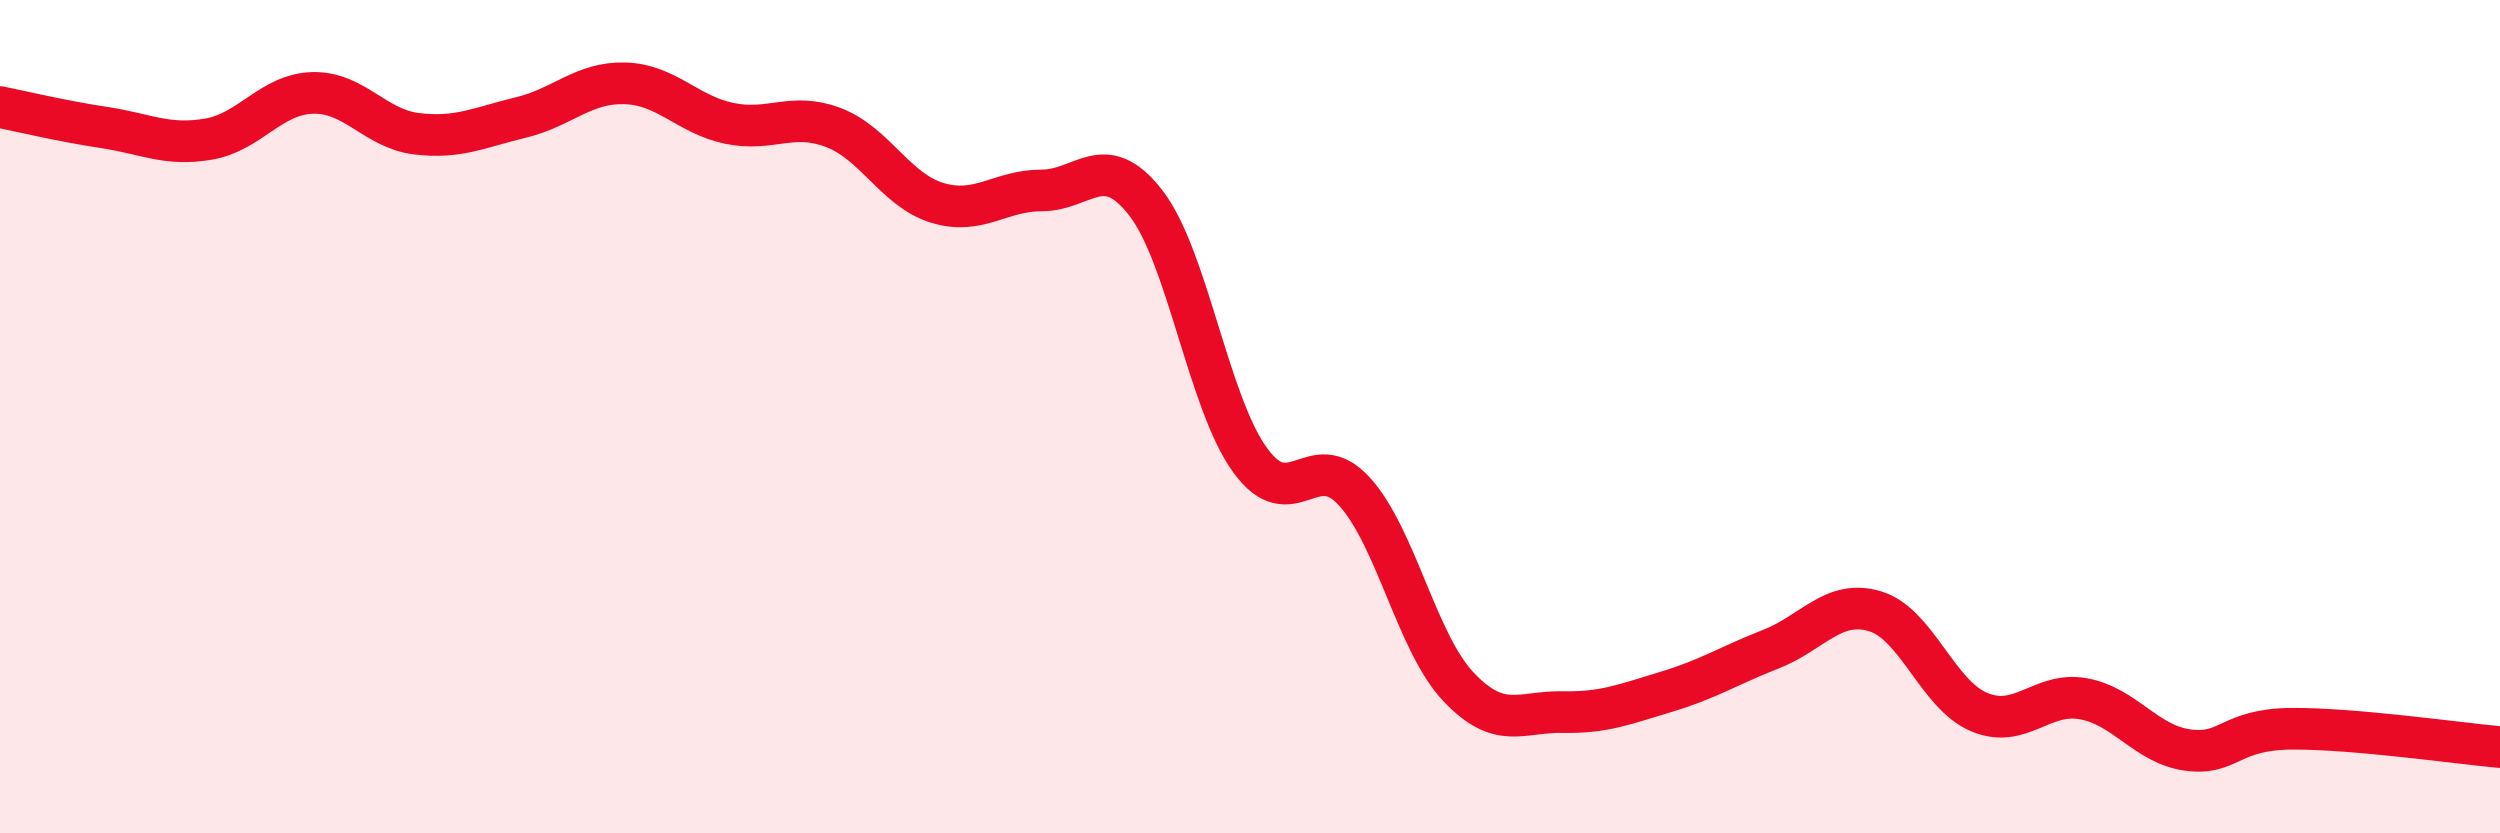 
    <svg width="60" height="20" viewBox="0 0 60 20" xmlns="http://www.w3.org/2000/svg">
      <path
        d="M 0,2.57 C 0.5,2.67 1.5,2.91 2.5,3.06 C 3.5,3.21 4,3.51 5,3.34 C 6,3.17 6.5,2.26 7.5,2.23 C 8.5,2.2 9,3.09 10,3.21 C 11,3.33 11.5,3.06 12.5,2.82 C 13.5,2.58 14,1.97 15,2 C 16,2.03 16.5,2.75 17.5,2.96 C 18.5,3.17 19,2.68 20,3.06 C 21,3.44 21.5,4.57 22.5,4.87 C 23.5,5.17 24,4.57 25,4.57 C 26,4.57 26.5,3.58 27.5,4.87 C 28.5,6.16 29,9.66 30,11.04 C 31,12.42 31.5,10.7 32.5,11.79 C 33.5,12.88 34,15.42 35,16.48 C 36,17.54 36.5,17.07 37.5,17.09 C 38.5,17.11 39,16.9 40,16.6 C 41,16.3 41.5,15.97 42.5,15.58 C 43.5,15.19 44,14.37 45,14.67 C 46,14.97 46.5,16.67 47.5,17.09 C 48.5,17.51 49,16.59 50,16.77 C 51,16.95 51.5,17.86 52.5,18 C 53.5,18.14 53.5,17.5 55,17.49 C 56.5,17.48 59,17.84 60,17.93L60 20L0 20Z"
        fill="#EB0A25"
        opacity="0.1"
        stroke-linecap="round"
        stroke-linejoin="round"
      />
      <path
        d="M 0,2.57 C 0.5,2.67 1.5,2.91 2.5,3.06 C 3.5,3.21 4,3.51 5,3.34 C 6,3.17 6.5,2.26 7.5,2.23 C 8.5,2.2 9,3.09 10,3.21 C 11,3.33 11.5,3.06 12.5,2.82 C 13.5,2.58 14,1.97 15,2 C 16,2.03 16.5,2.75 17.5,2.96 C 18.5,3.17 19,2.68 20,3.06 C 21,3.44 21.5,4.57 22.5,4.87 C 23.5,5.17 24,4.57 25,4.57 C 26,4.57 26.5,3.58 27.5,4.87 C 28.5,6.16 29,9.66 30,11.04 C 31,12.42 31.5,10.7 32.5,11.79 C 33.5,12.88 34,15.42 35,16.48 C 36,17.54 36.5,17.07 37.5,17.09 C 38.5,17.11 39,16.9 40,16.6 C 41,16.3 41.5,15.97 42.5,15.58 C 43.5,15.19 44,14.37 45,14.67 C 46,14.97 46.5,16.67 47.5,17.09 C 48.5,17.51 49,16.59 50,16.77 C 51,16.95 51.5,17.86 52.5,18 C 53.5,18.14 53.5,17.5 55,17.49 C 56.5,17.48 59,17.84 60,17.93"
        stroke="#EB0A25"
        stroke-width="1"
        fill="none"
        stroke-linecap="round"
        stroke-linejoin="round"
      />
    </svg>
  